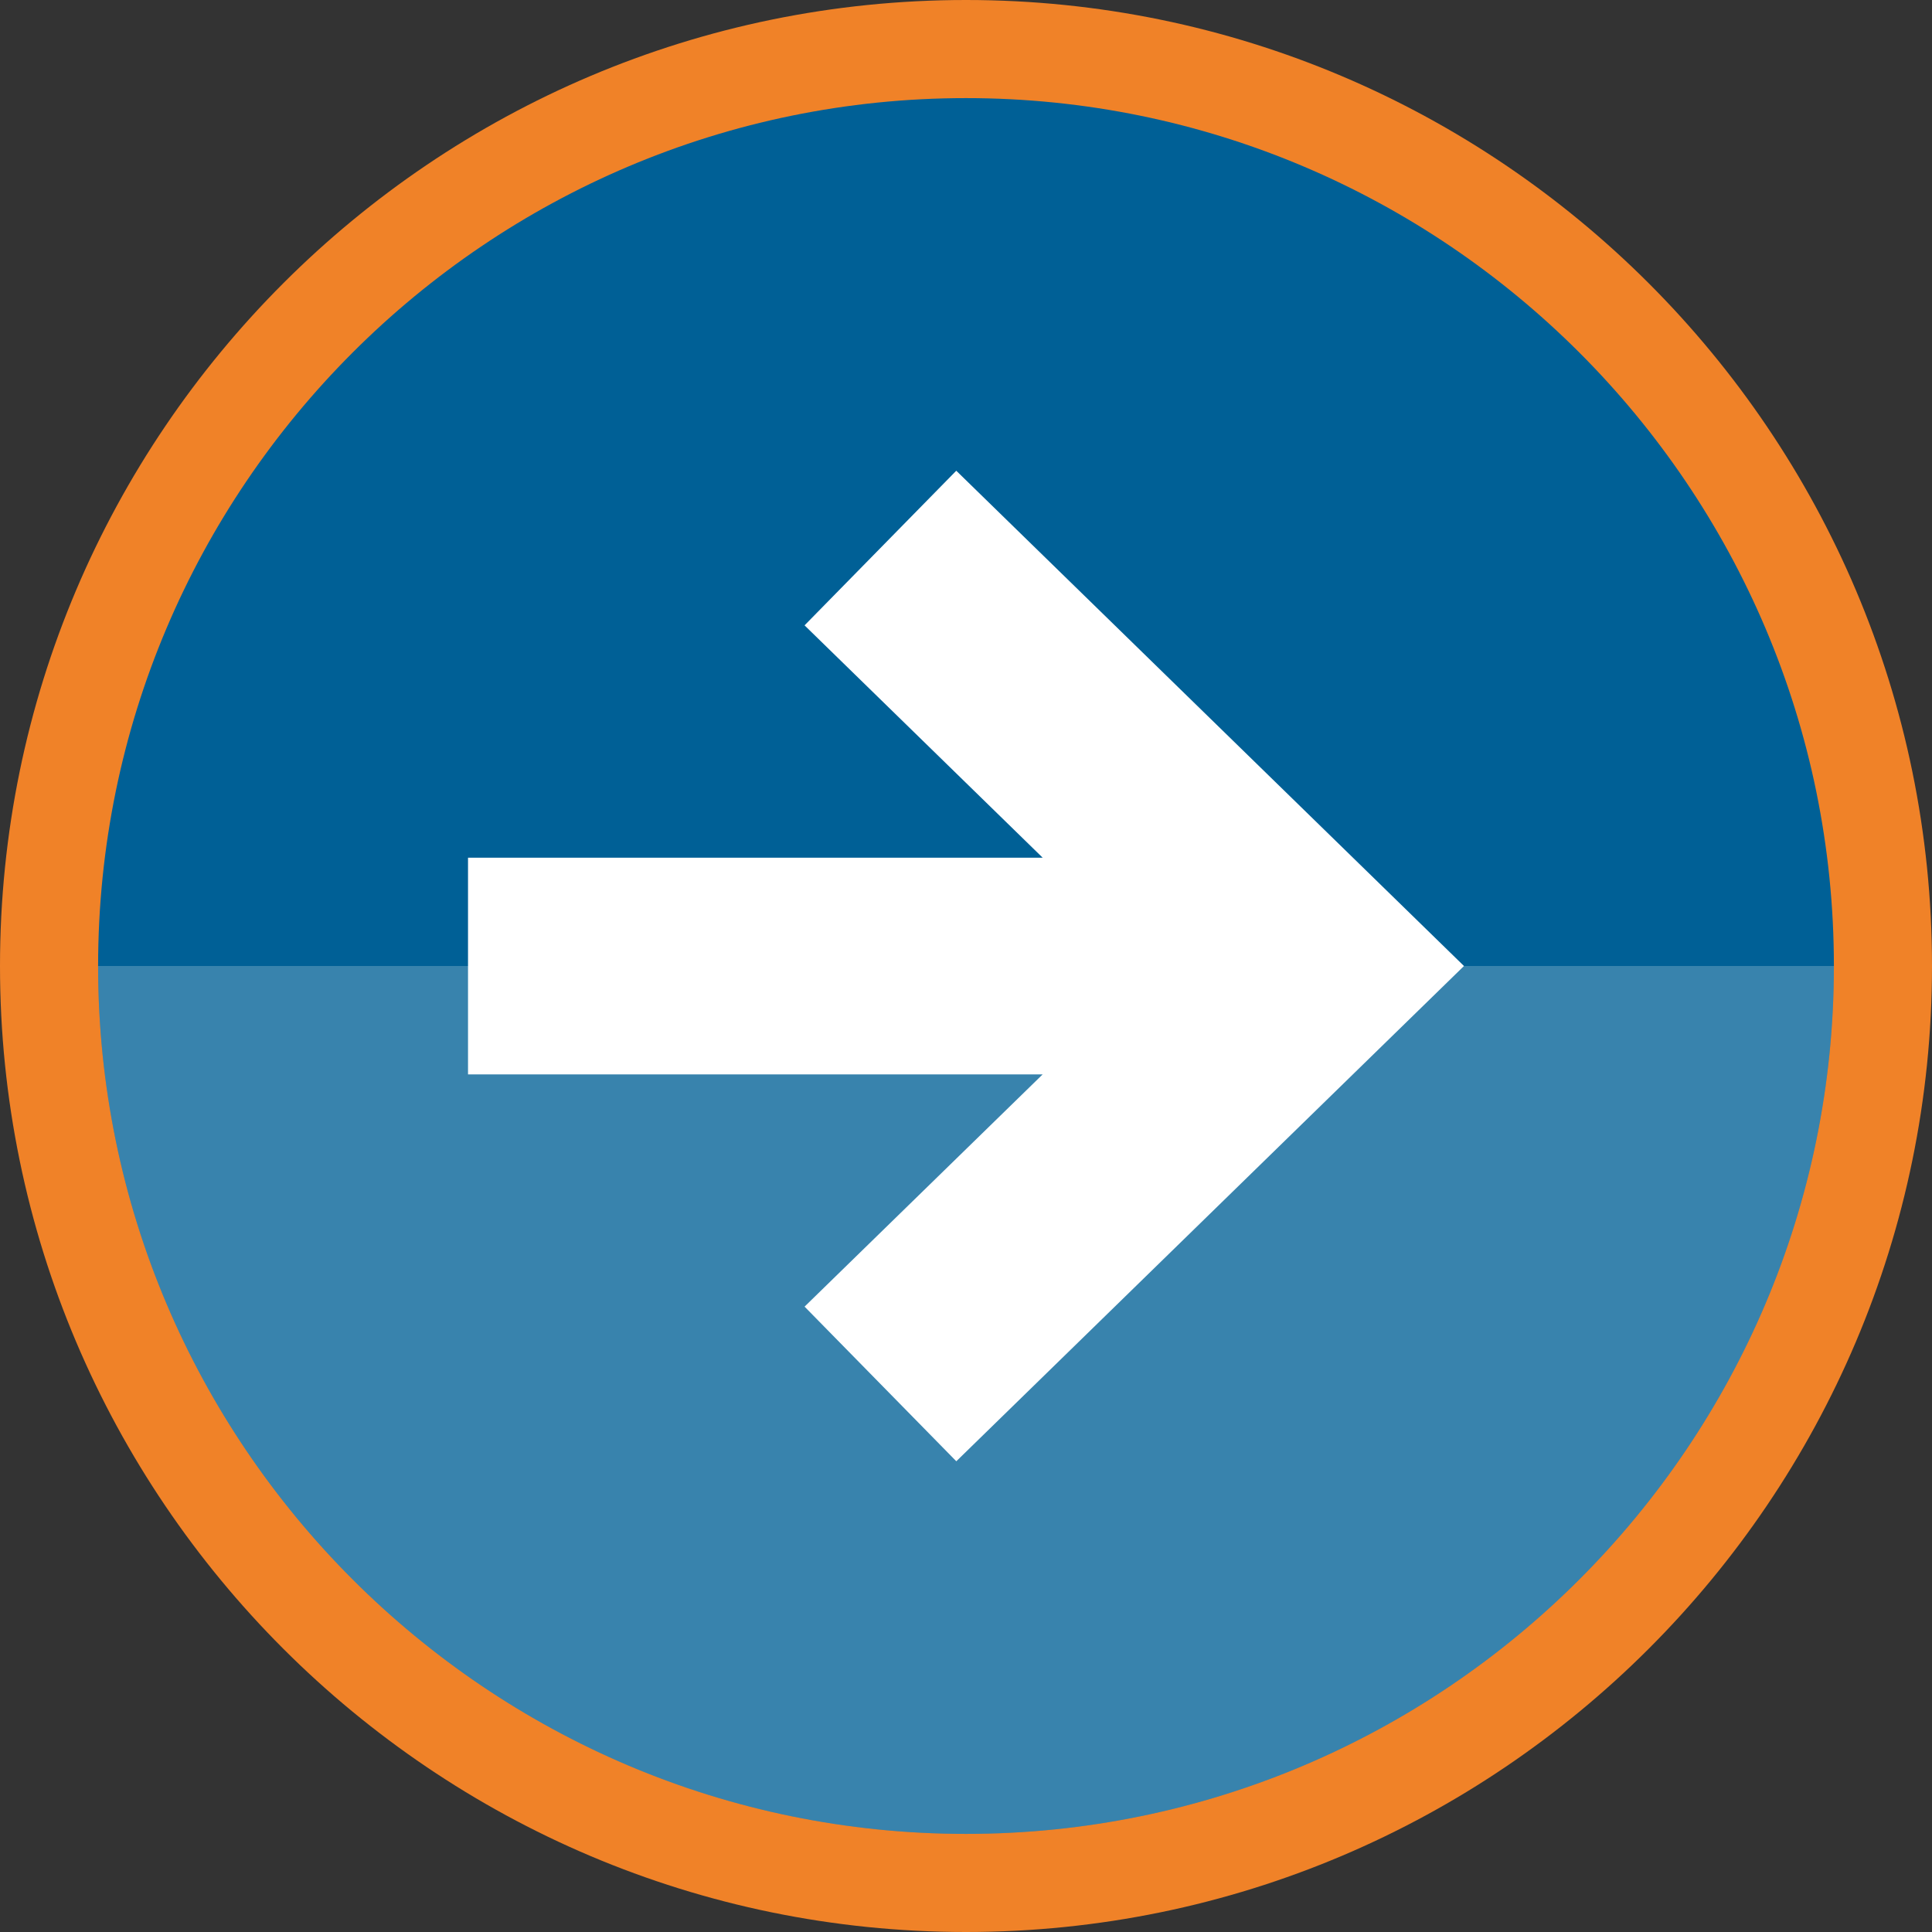 <?xml version="1.0" encoding="UTF-8"?>
<svg xmlns="http://www.w3.org/2000/svg" id="Ebene_1" data-name="Ebene 1" viewBox="0 0 512 512">
  <rect x="0" y="0" width="512" height="512" fill="#333333" stroke="none"/>
  <defs>
    <style>
      .cls-1, .cls-2 {
        fill: #fff;
      }

      .cls-2 {
        isolation: isolate;
        opacity: .22;
      }

      .cls-3 {
        fill: #f08228;
      }

      .cls-4 {
        fill: #006096;
      }
    </style>
  </defs>
  <g id="FLAT_copy_4" data-name="FLAT copy 4">
    <g>
      <g>
        <path class="cls-3" d="m0,256c0,141.15,114.85,256,256,256s256-114.85,256-256S397.15,0,256,0,0,114.85,0,256Z"></path>
        <path class="cls-4" d="m26,256c0,126.82,103.18,230,230,230s230-103.18,230-230S382.82,26,256,26,26,129.18,26,256Z"></path>
        <path class="cls-2" d="m26,256c0,126.82,103.18,230,230,230s230-103.18,230-230H26Z"></path>
      </g>
      <path class="cls-1" d="m213.22,165.73l63.1,61.57H124.03v57.42h152.29l-63.1,61.55,40.21,40.98,134.54-131.25L253.42,124.75l-40.21,40.98Z"></path>
    </g>
  </g>
</svg>
